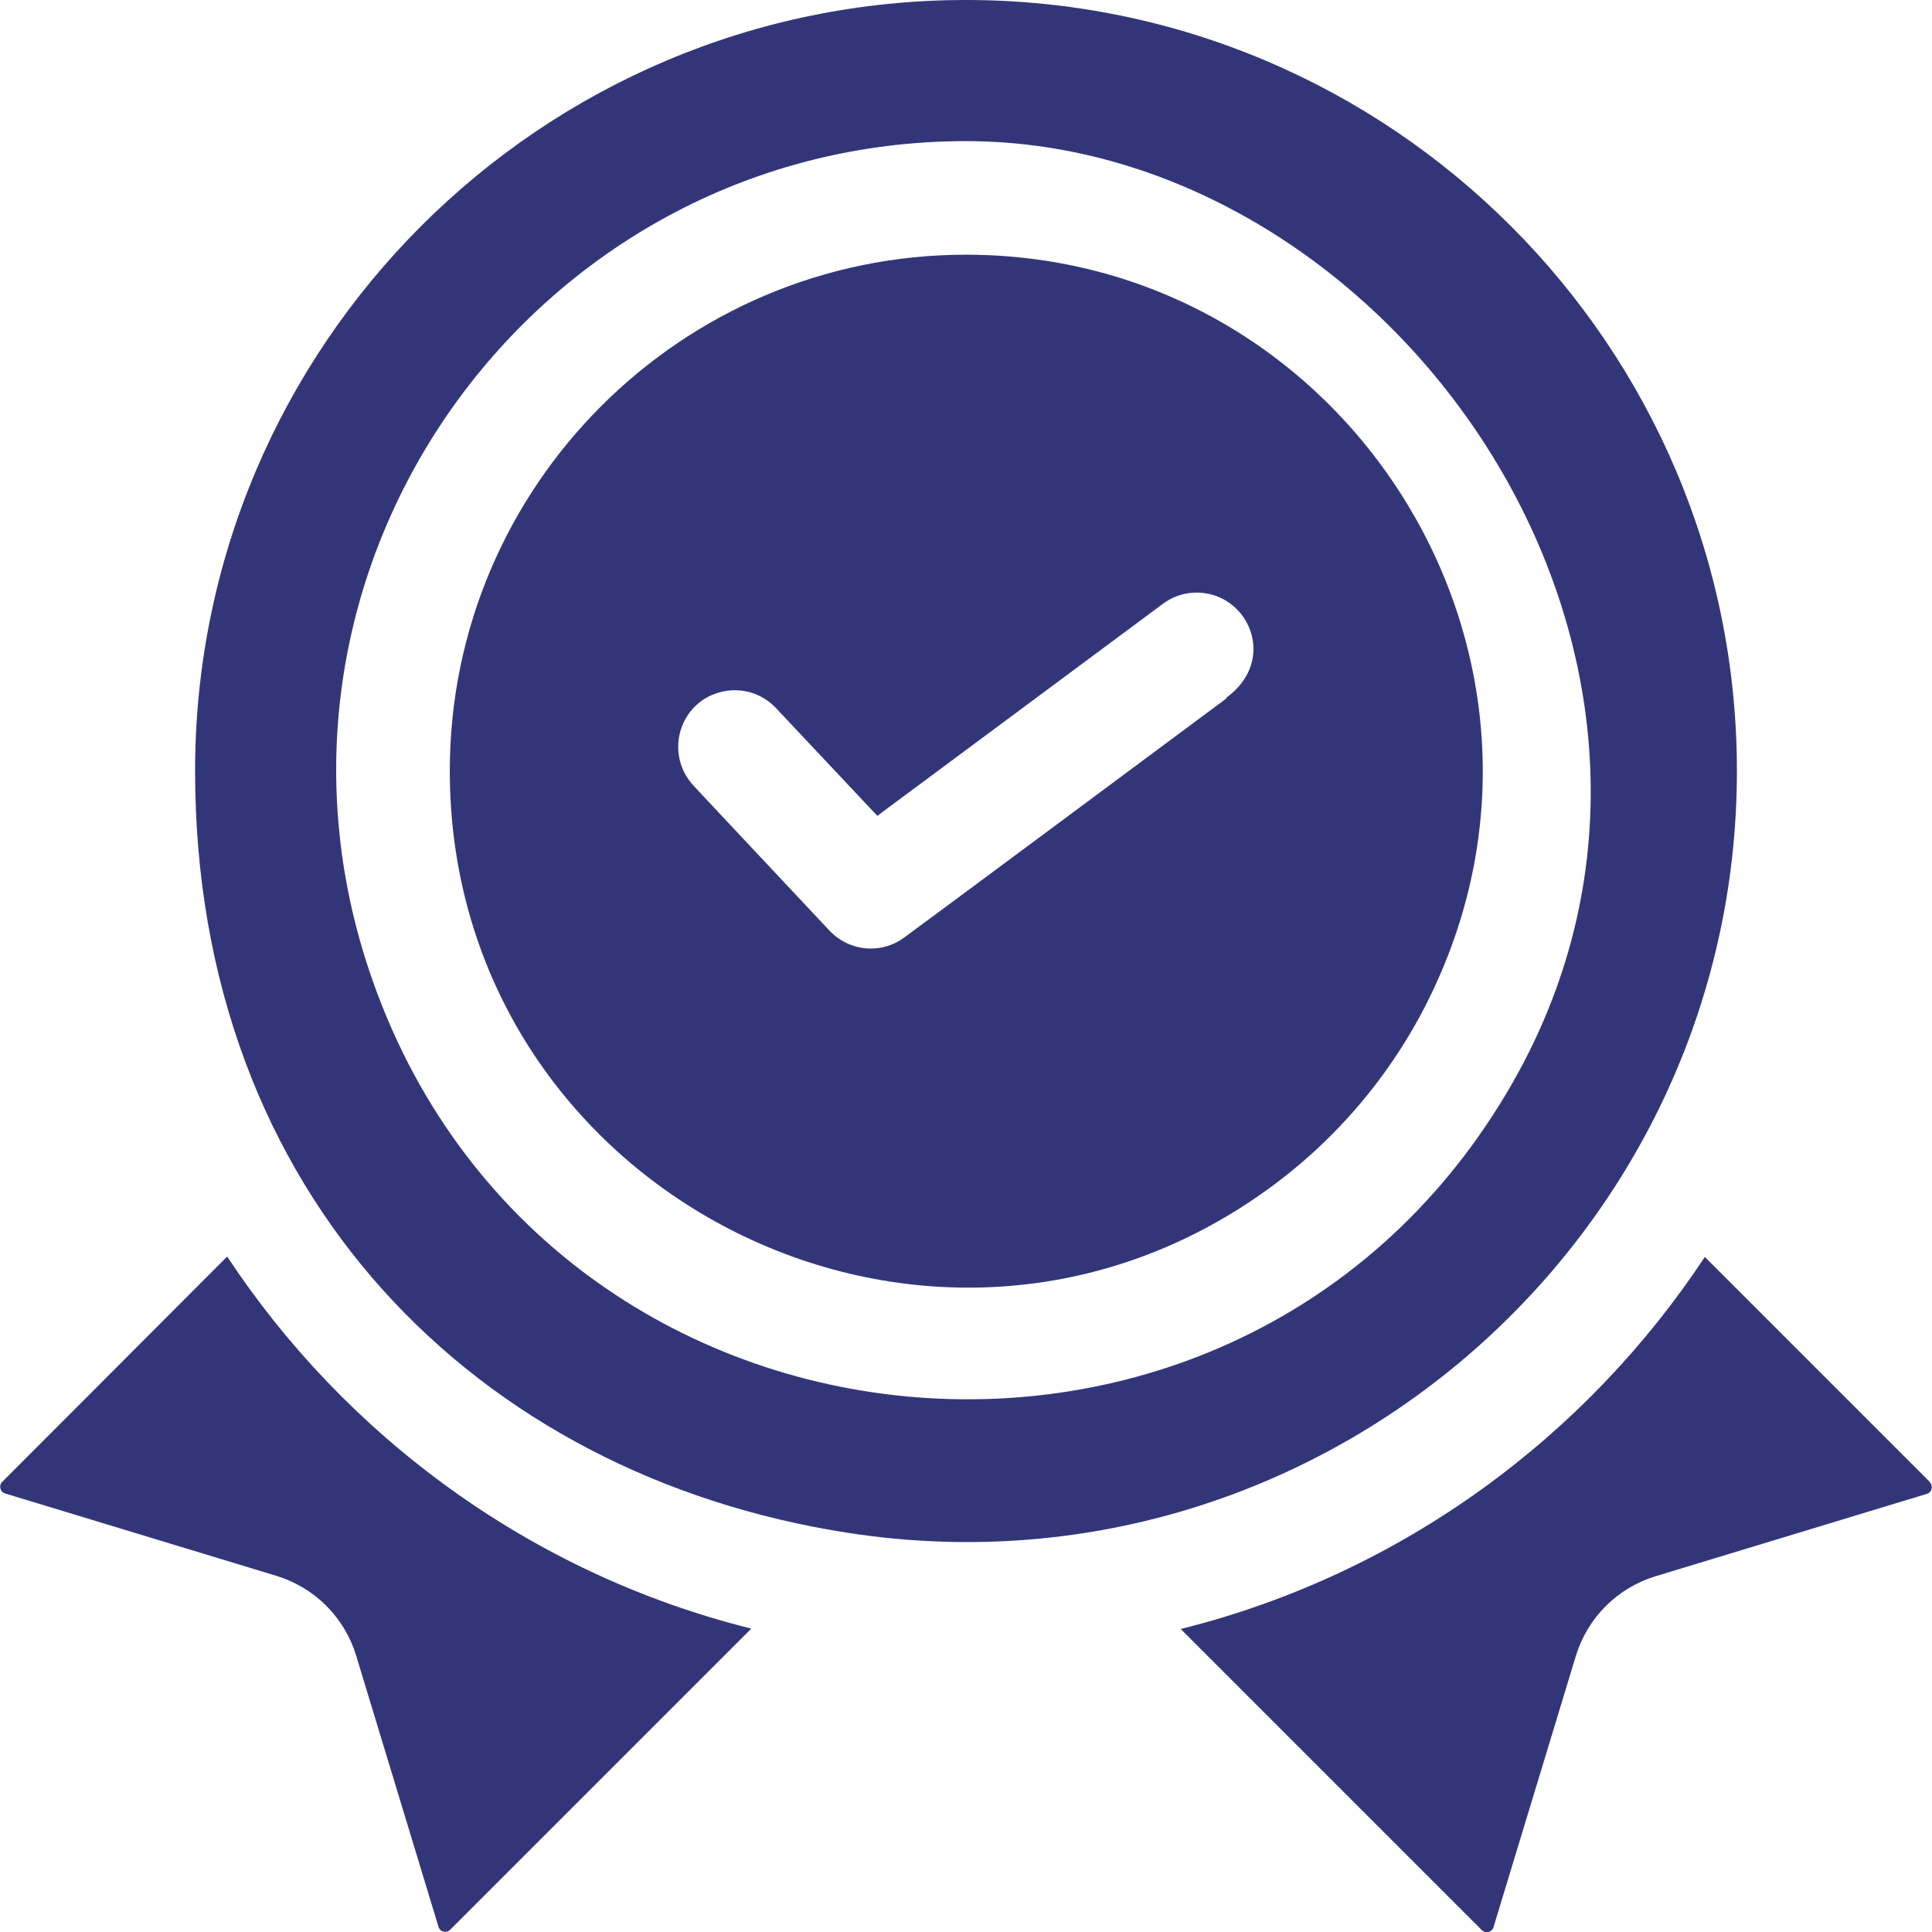 <svg viewBox="0 0 512 512" version="1.1" xmlns="http://www.w3.org/2000/svg" id="Capa_1">
  
  <defs>
    <style>
      .st0 {
        fill: #323679;
      }
    </style>
  </defs>
  <path d="M60.2,333L.6,392.7c-1,1-.6,2.7.8,3.1l71.8,21.8c10.2,3.1,18.1,11,21.2,21.2l21.8,71.8c.4,1.4,2.1,1.8,3.1.8l79.8-79.8c-59-14.7-107.8-51.5-138.9-98.6Z" class="st0"></path>
  <path d="M511.4,392.7l-59.6-59.6c-30.9,46.8-79.5,83.8-138.9,98.6l79.8,79.8c1,1,2.7.6,3.1-.8l21.8-71.8c3.1-10.2,11-18.1,21.2-21.2l71.8-21.8c1.4-.4,1.8-2.1.8-3.1h0Z" class="st0"></path>
  <path d="M460.3,204.3C460.3,91.6,368.6,0,256,0S51.7,91.6,51.7,204.3s75,186.7,172.9,201.9c124,19.3,235.7-77.2,235.7-201.9h0ZM96.8,254c-33.7-107.7,47.4-216.6,159.2-216.6s207.5,134.2,146.6,246.4c-70.3,129-261.6,110.9-305.8-29.8h0Z" class="st0"></path>
  <path d="M256,67.5c-75.4,0-136.8,61.4-136.8,136.8,0,111,125.8,175.7,215.9,111.5,19.3-13.7,35-32.4,45.1-54.3,42-90.5-25-194-124.2-194h0ZM325,185.1c-1.7,1.3-84.8,63-85.3,63.3-6,4.5-14.5,3.9-19.9-1.8-38.2-40.7-35.1-37.4-36-38.4-6.4-6.8-5.1-17.9,2.9-23,0,0,0,0,0,0,6-3.7,13.9-2.9,18.9,2.4,8.1,8.6,2.6,2.8,26.9,28.6,2.6-1.9,33.4-24.8,75.7-56.2,6.6-4.9,16-3.6,21,3.1,4.5,6.1,4.5,15.4-4.2,21.8h0Z" class="st0"></path>
</svg>